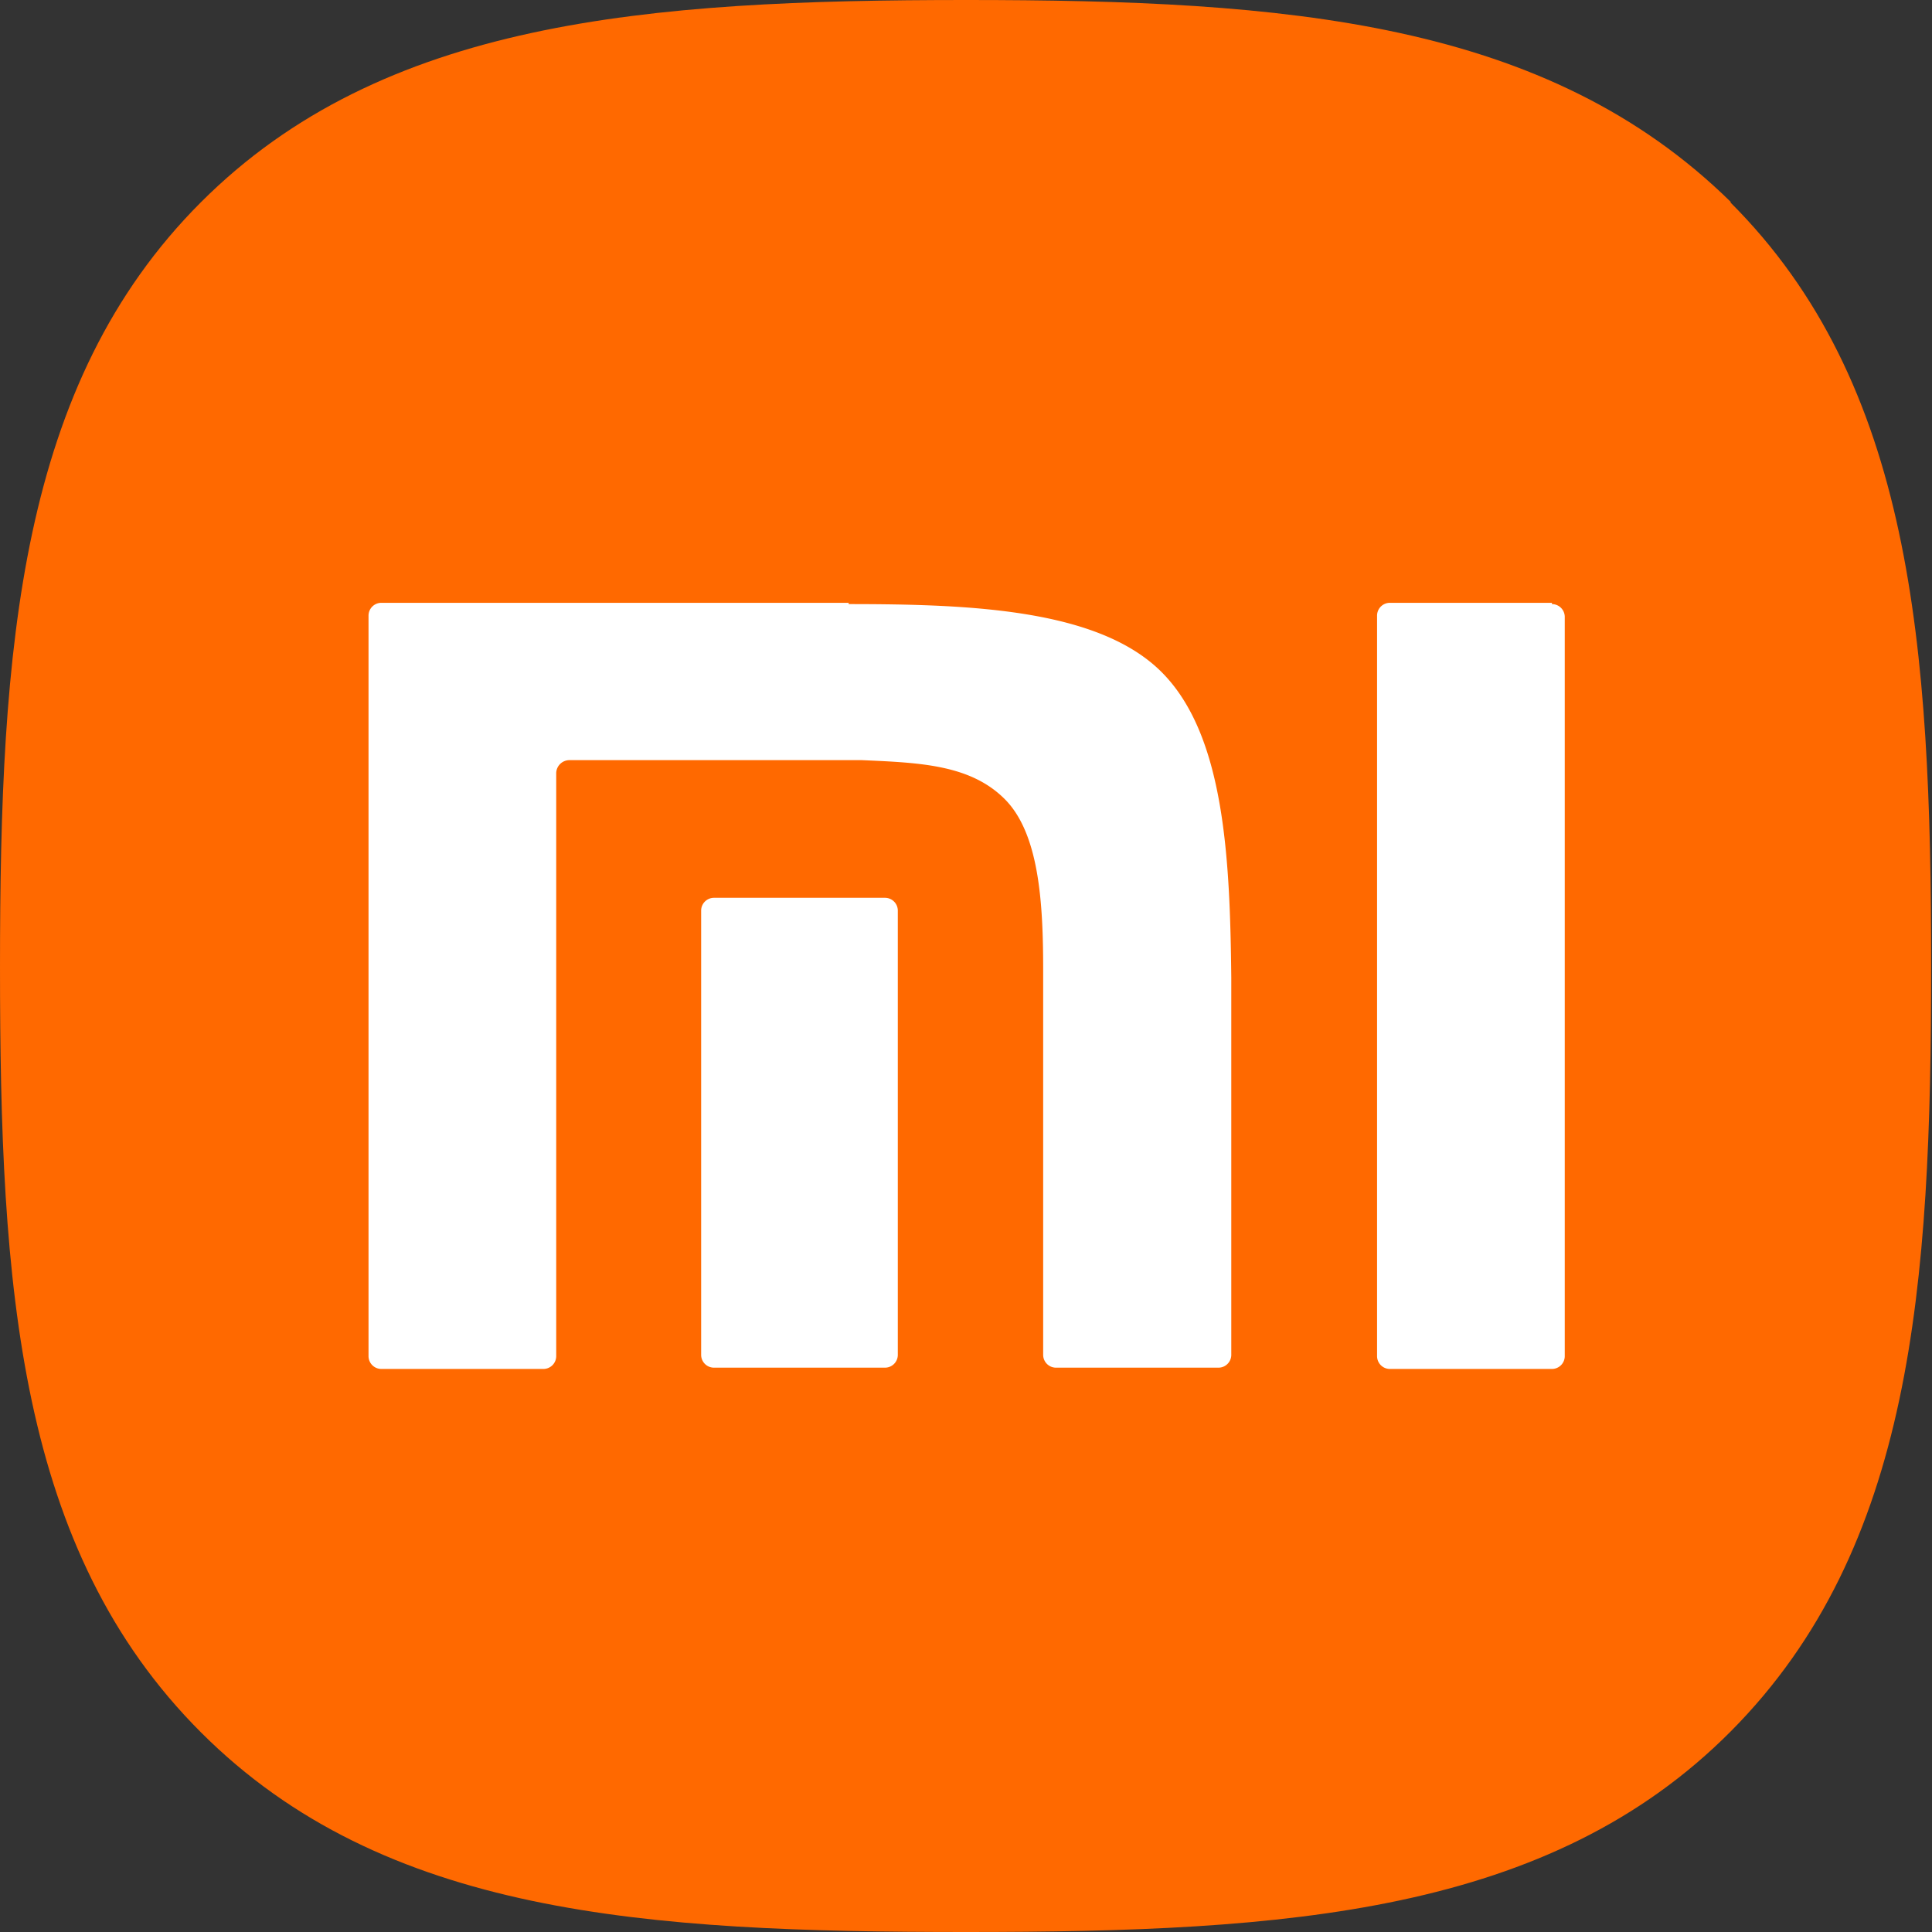 <svg id="xiaomi" xmlns="http://www.w3.org/2000/svg" viewBox="0 0 45.19 45.19"><rect x="0" y="0" width="45.19" height="45.19" fill="#333333" stroke="none"/><title>19fcf6dd634d9d3f5129a91b7de78751</title><path d="M65.32,7.84C61,3.59,54.93,3.11,47.43,3.11s-13.65.48-17.9,4.73-4.7,10.39-4.7,17.89.42,13.62,4.7,17.9,10.39,4.67,17.9,4.67,13.64-.42,17.89-4.7S70,33.2,70,25.7s-.45-13.62-4.7-17.86Z" transform="translate(-24.83 -3.11)" fill="#ff6900" fill-rule="evenodd"/><path d="M61.13,17.24a.3.3,0,0,1,.3.3V34.83a.3.3,0,0,1-.3.3H57.34a.3.3,0,0,1-.3-.3V17.51a.3.3,0,0,1,.3-.3h3.79Z" transform="translate(-24.83 -3.11)" fill="#fff" fill-rule="evenodd"/><path d="M44.68,17.24c2.87,0,5.85.12,7.32,1.59s1.6,4.34,1.63,7.14V34.8a.3.3,0,0,1-.3.3h-3.8a.3.3,0,0,1-.3-.3v-9c0-1.56-.09-3.19-.9-4s-2-.85-3.34-.91H38.15a.31.31,0,0,0-.31.3V34.83a.3.3,0,0,1-.3.3H33.75a.3.3,0,0,1-.3-.3V17.51a.3.3,0,0,1,.3-.3H44.68Z" transform="translate(-24.83 -3.11)" fill="#fff" fill-rule="evenodd"/><path d="M45.53,24.11a.3.3,0,0,1,.3.3V34.8a.3.3,0,0,1-.3.3h-4a.3.3,0,0,1-.3-.3V24.41a.3.3,0,0,1,.3-.3Z" transform="translate(-24.83 -3.11)" fill="#fff" fill-rule="evenodd"/></svg>